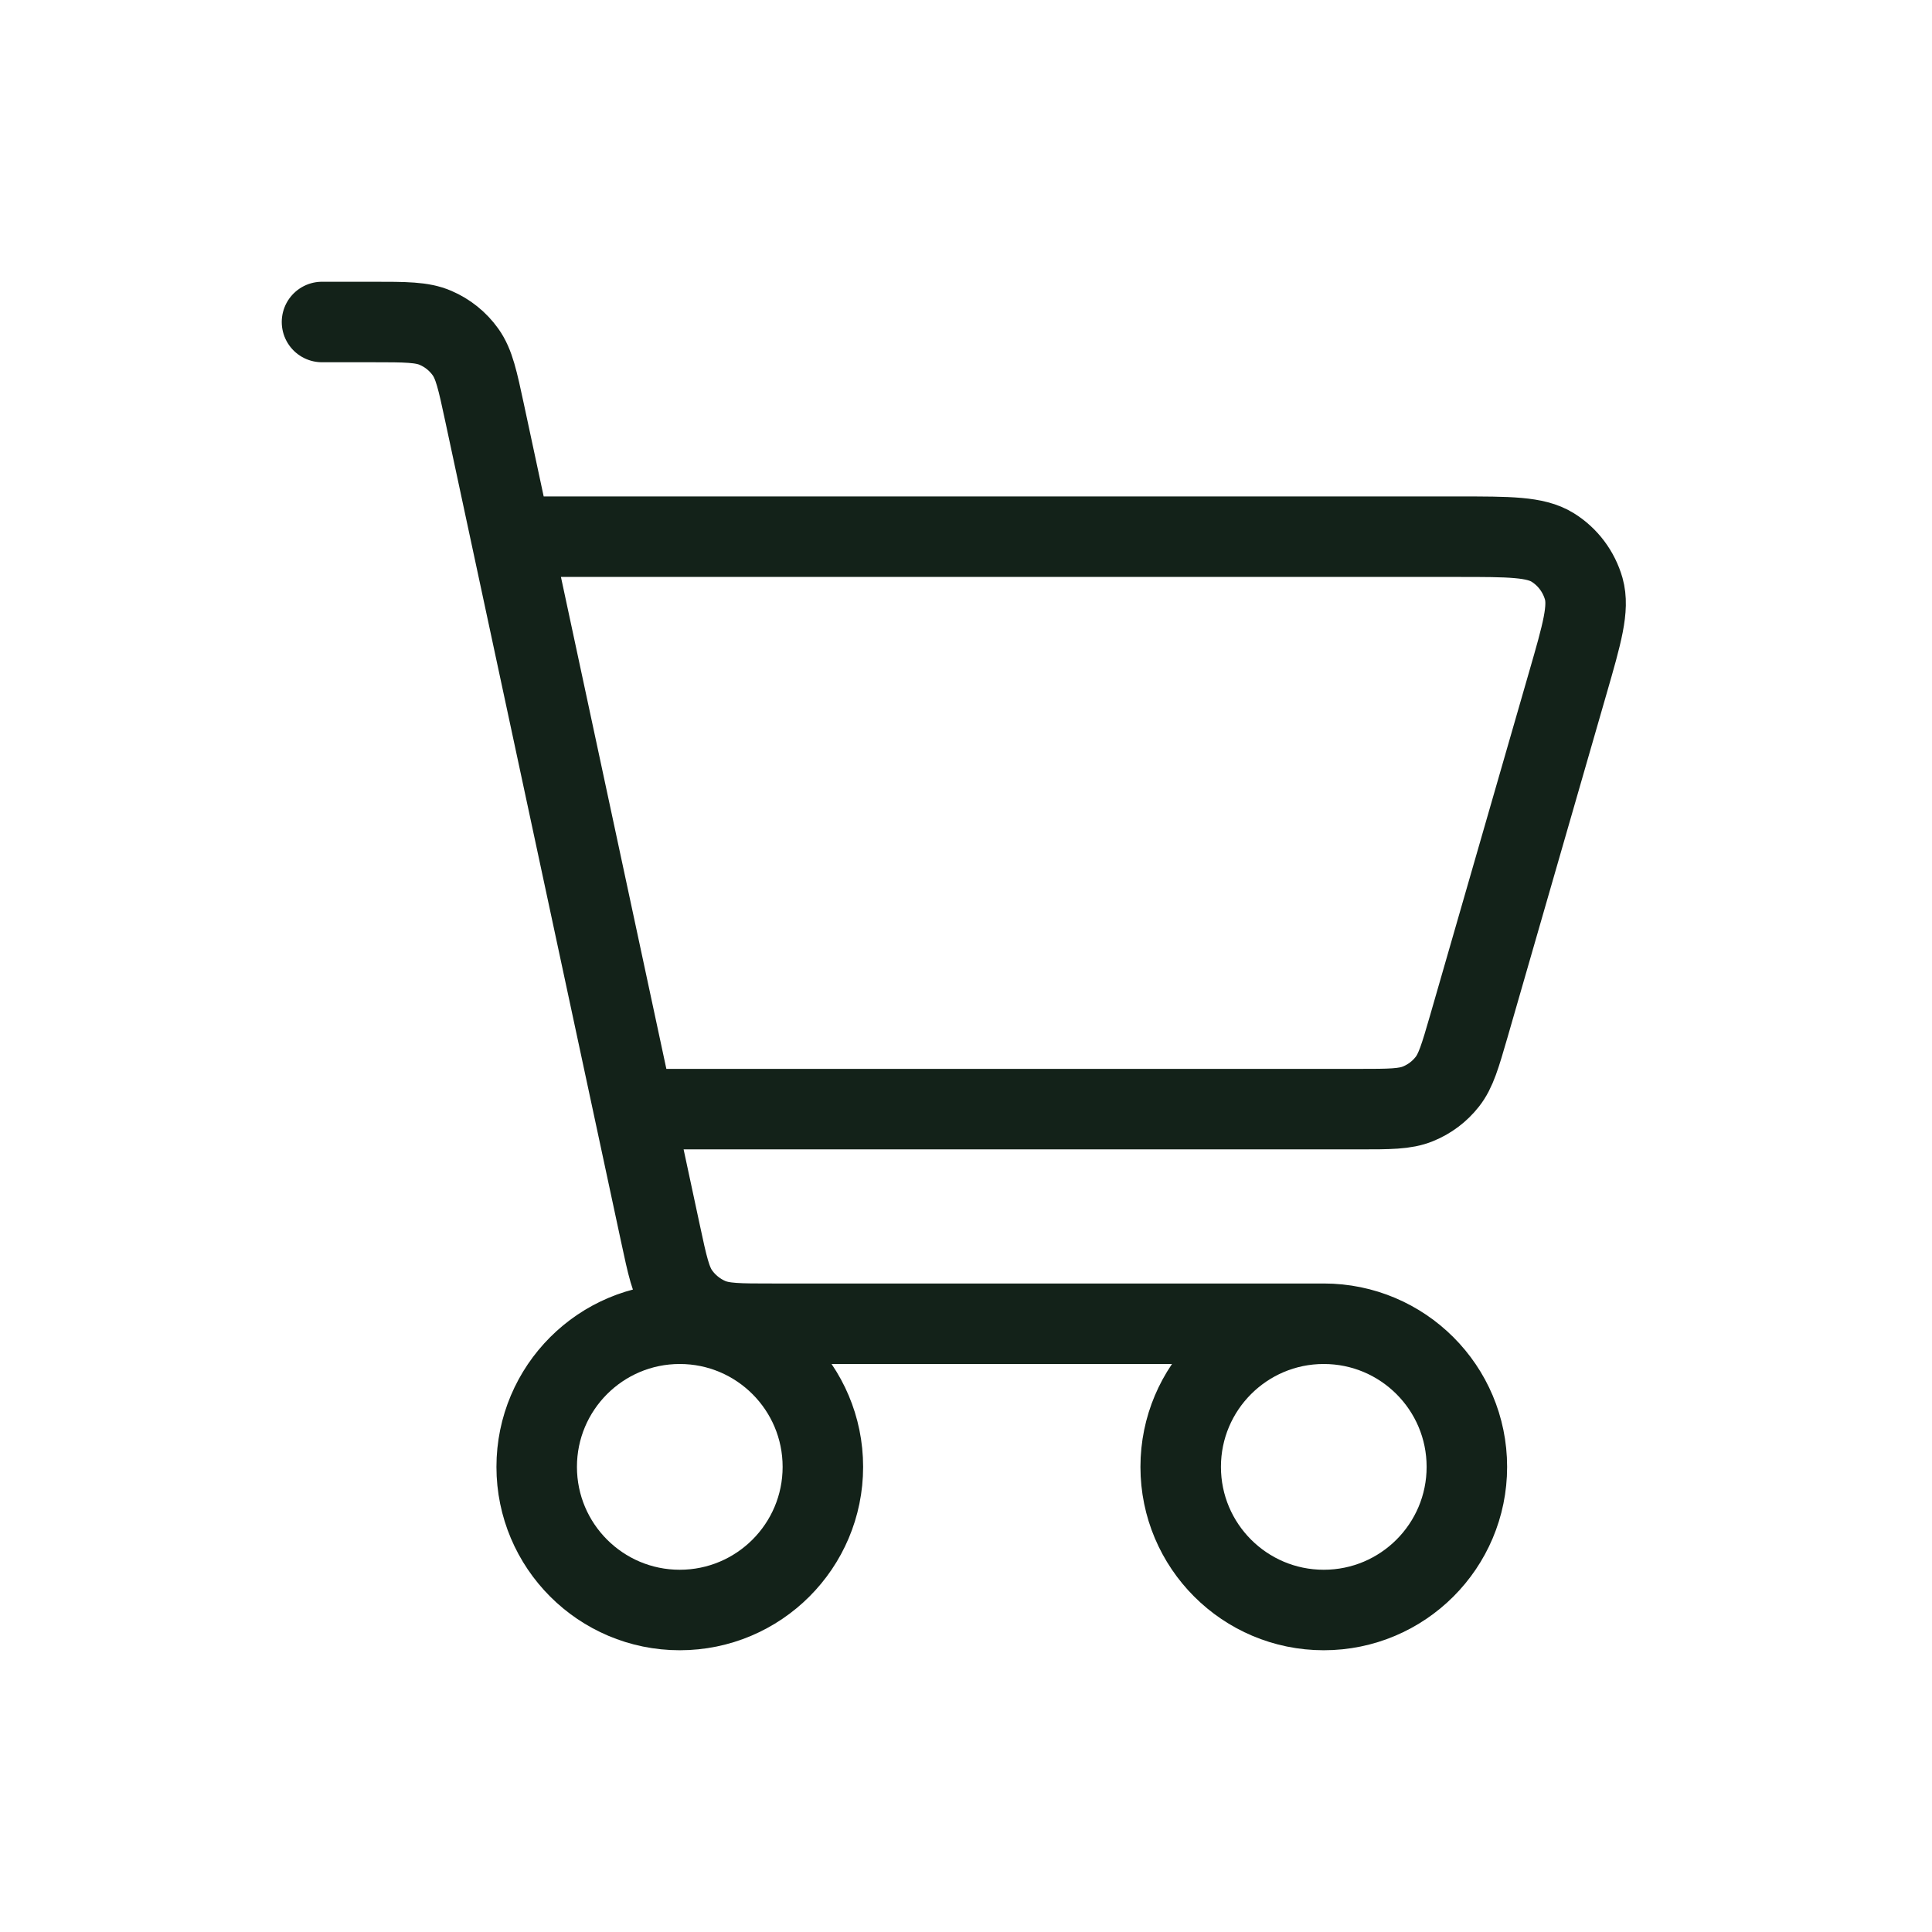 <svg width="24" height="24" viewBox="0 0 24 24" fill="none" xmlns="http://www.w3.org/2000/svg">
<path d="M16.444 16.444C15.463 16.444 14.667 17.24 14.667 18.222C14.667 19.204 15.463 20 16.444 20C17.426 20 18.222 19.204 18.222 18.222C18.222 17.24 17.426 16.444 16.444 16.444ZM16.444 16.444H9.595C9.185 16.444 8.98 16.445 8.811 16.372C8.662 16.307 8.533 16.203 8.439 16.071C8.332 15.922 8.29 15.721 8.204 15.32L6.019 5.124C5.933 4.723 5.89 4.523 5.783 4.373C5.689 4.241 5.56 4.137 5.411 4.073C5.243 4 5.038 4 4.628 4H4M6.667 6.667H18.11C18.751 6.667 19.072 6.667 19.287 6.8C19.476 6.917 19.613 7.101 19.674 7.314C19.742 7.558 19.654 7.867 19.476 8.483L18.246 12.75C18.139 13.118 18.086 13.303 17.978 13.439C17.883 13.56 17.758 13.654 17.615 13.712C17.454 13.778 17.262 13.778 16.878 13.778H8.205M8.444 20C7.463 20 6.667 19.204 6.667 18.222C6.667 17.24 7.463 16.444 8.444 16.444C9.426 16.444 10.222 17.24 10.222 18.222C10.222 19.204 9.426 20 8.444 20Z" stroke="#132219" stroke-linecap="round" stroke-linejoin="round"/>
</svg>
